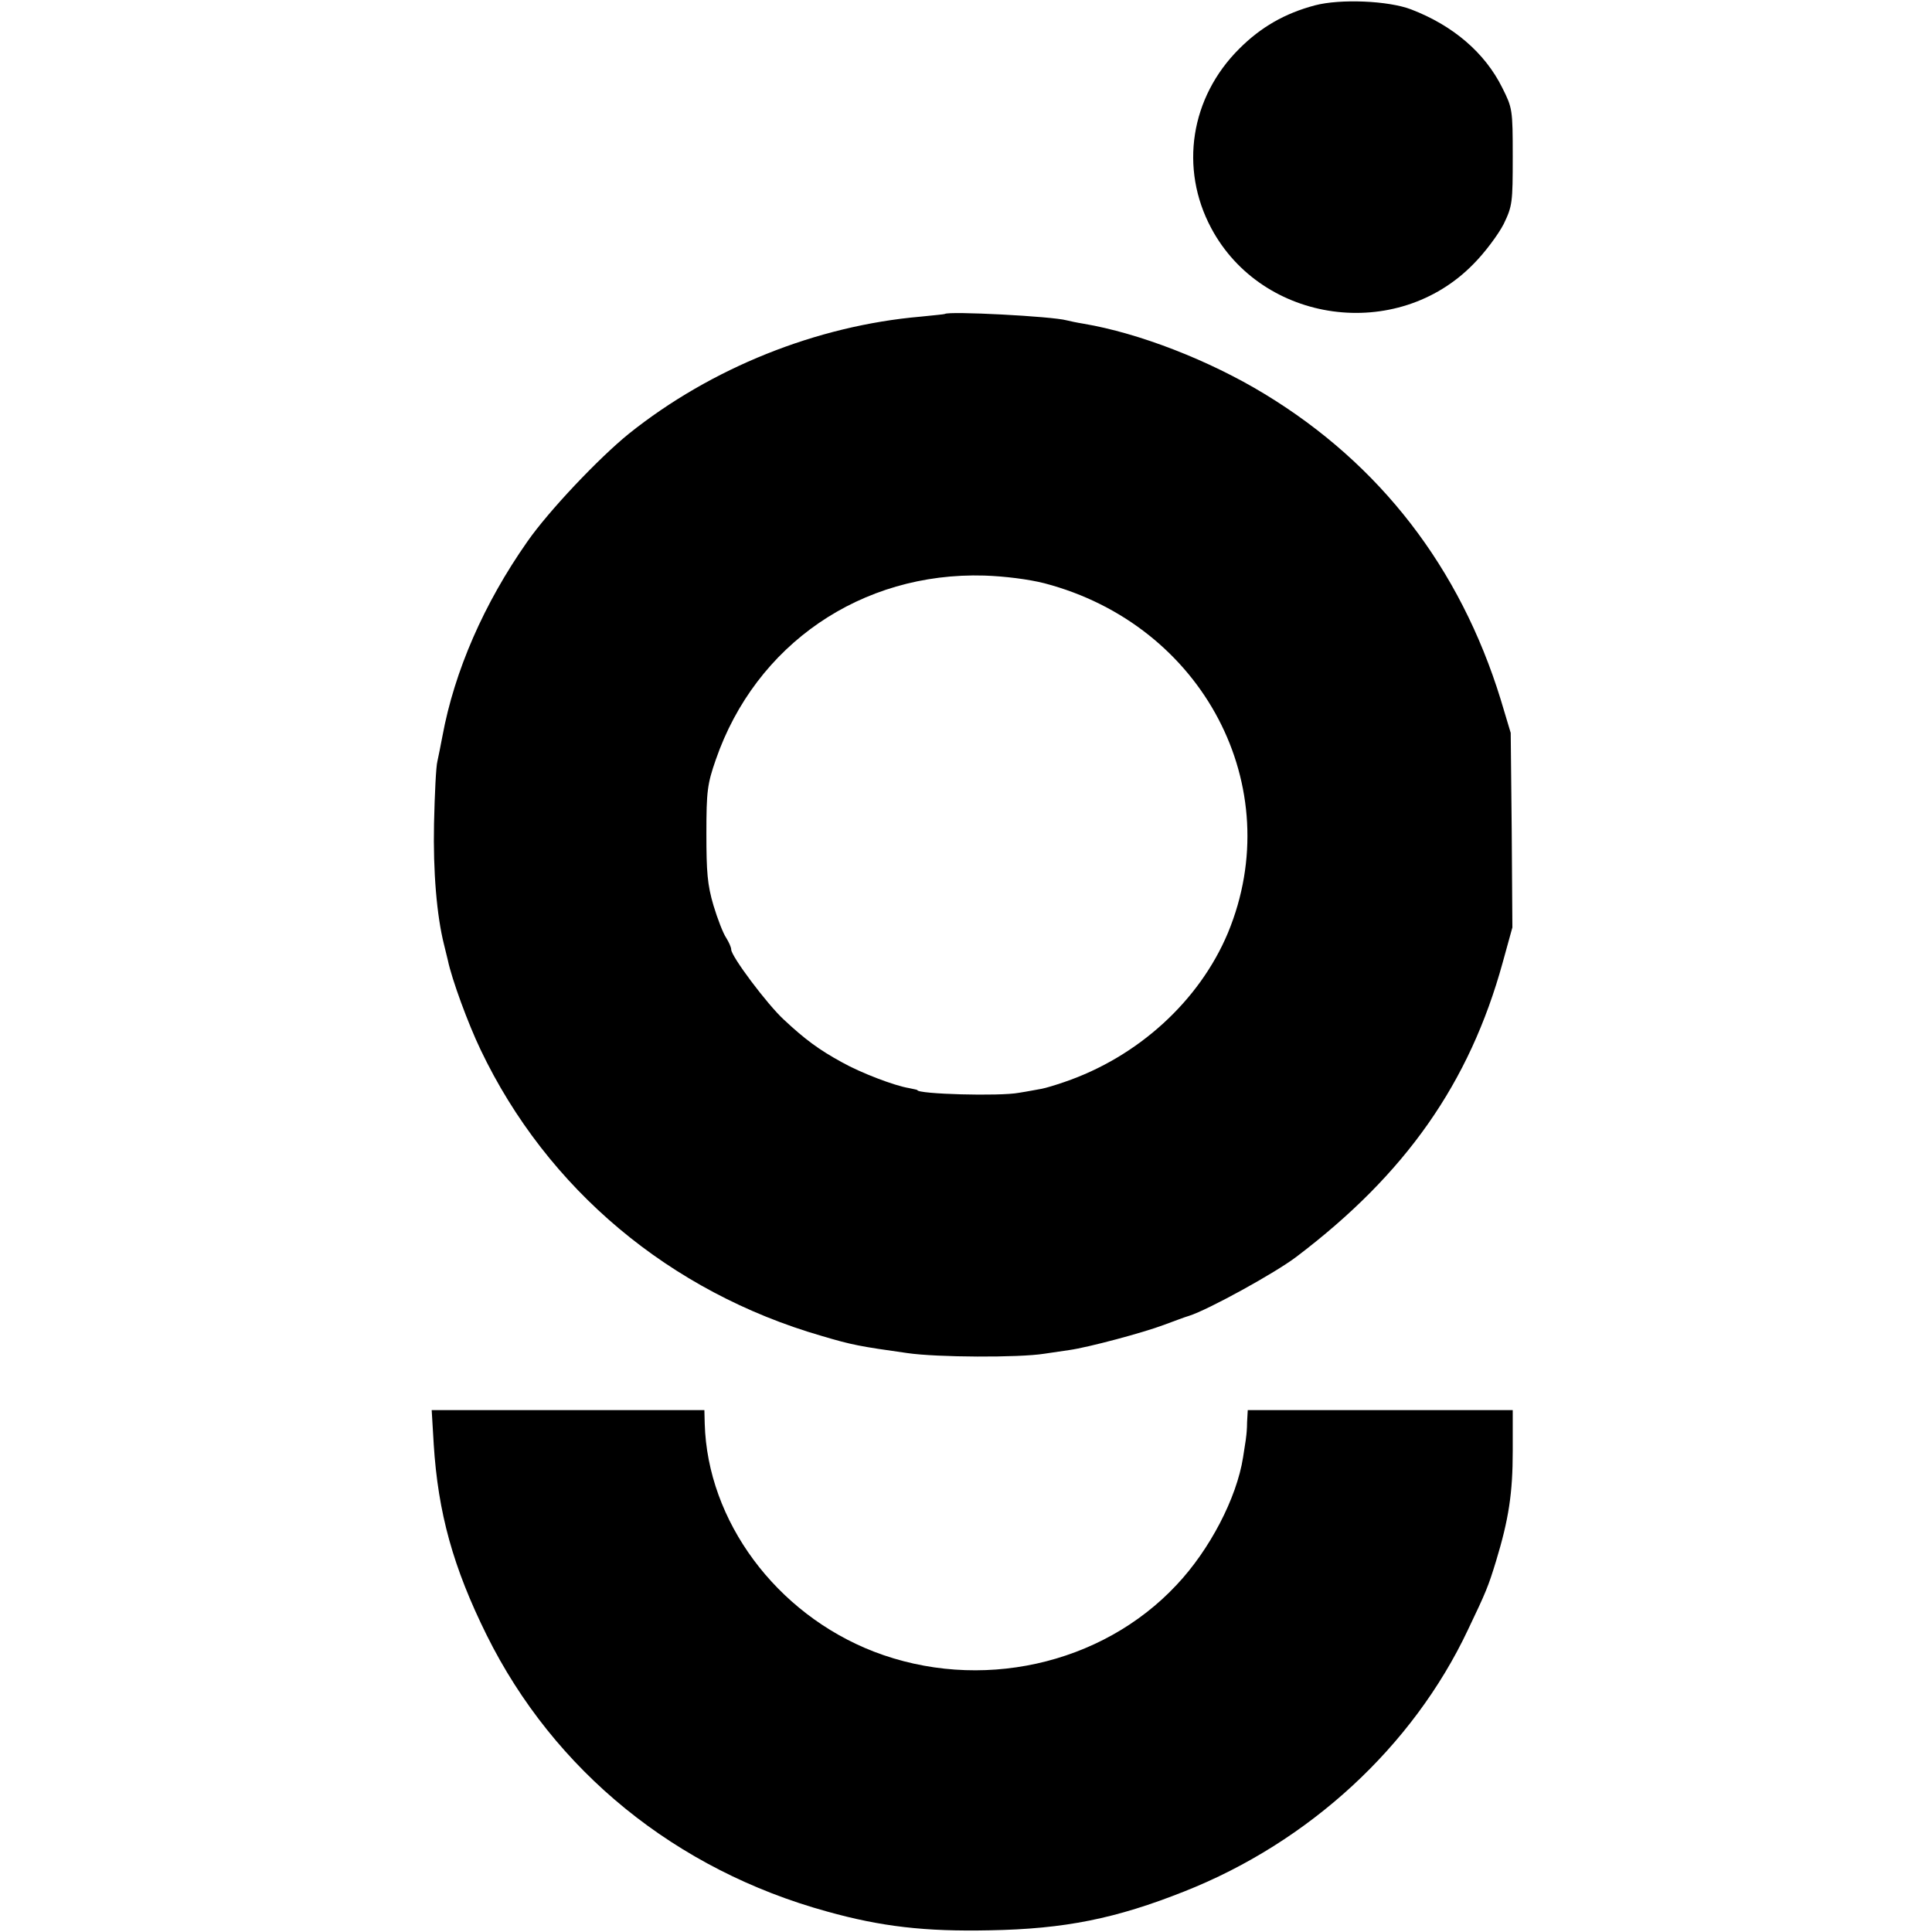 <?xml version="1.0" standalone="no"?>
<!DOCTYPE svg PUBLIC "-//W3C//DTD SVG 20010904//EN"
 "http://www.w3.org/TR/2001/REC-SVG-20010904/DTD/svg10.dtd">
<svg version="1.0" xmlns="http://www.w3.org/2000/svg"
 width="576pt" height="576pt" viewBox="0 0 576 576"
 preserveAspectRatio="xMidYMid meet">
<g transform="translate(0,576) scale(0.1,-0.1)"
fill="#000000" stroke="none">
<path d="M3920 5744 c-90 -24 -161 -65 -225 -129 -146 -145 -179 -357 -84
-535 152 -285 554 -341 782 -107 34 34 74 88 90 119 26 54 27 64 27 201 0 141
-1 145 -31 205 -52 105 -147 186 -272 234 -68 26 -211 32 -287 12z"/>
<path d="M2817 4824 c-1 -1 -33 -4 -72 -8 -311 -27 -625 -153 -870 -349 -89
-72 -239 -230 -303 -322 -129 -184 -217 -385 -253 -580 -5 -27 -12 -61 -15
-75 -4 -14 -8 -97 -10 -185 -3 -143 8 -275 30 -362 3 -13 8 -33 11 -45 12 -58
61 -191 98 -268 198 -415 564 -722 1017 -853 91 -27 113 -31 255 -51 88 -13
333 -14 408 -2 20 3 54 8 75 11 57 8 221 52 282 75 30 11 64 24 75 27 57 18
257 128 320 176 326 247 516 518 615 877 l29 105 -2 290 -3 290 -30 100 c-121
392 -359 701 -703 910 -166 101 -375 182 -541 210 -19 3 -42 8 -50 10 -43 12
-352 28 -363 19z m297 -803 c473 -124 727 -607 547 -1042 -85 -203 -268 -370
-488 -445 -26 -9 -56 -18 -67 -20 -12 -2 -42 -8 -68 -12 -57 -11 -303 -4 -303
8 0 1 -11 3 -25 6 -43 7 -143 45 -200 77 -68 37 -111 69 -173 127 -50 46 -157
189 -157 209 0 7 -7 22 -15 35 -9 13 -26 57 -38 97 -18 61 -21 99 -21 214 0
127 3 148 28 220 119 344 434 560 801 549 60 -2 132 -11 179 -23z"/>
<path d="M1293 1455 c13 -206 58 -368 158 -570 201 -405 564 -700 1015 -824
161 -45 292 -60 484 -56 225 4 377 35 581 116 372 147 681 432 845 779 55 115
61 130 84 205 38 125 50 203 50 329 l0 122 -395 0 -395 0 -2 -36 c0 -19 -2
-39 -3 -45 0 -5 -5 -32 -9 -60 -19 -121 -99 -275 -198 -380 -224 -240 -589
-320 -903 -199 -291 113 -496 389 -504 680 l-1 40 -406 0 -407 0 6 -101z"/>
</g>
</svg>
